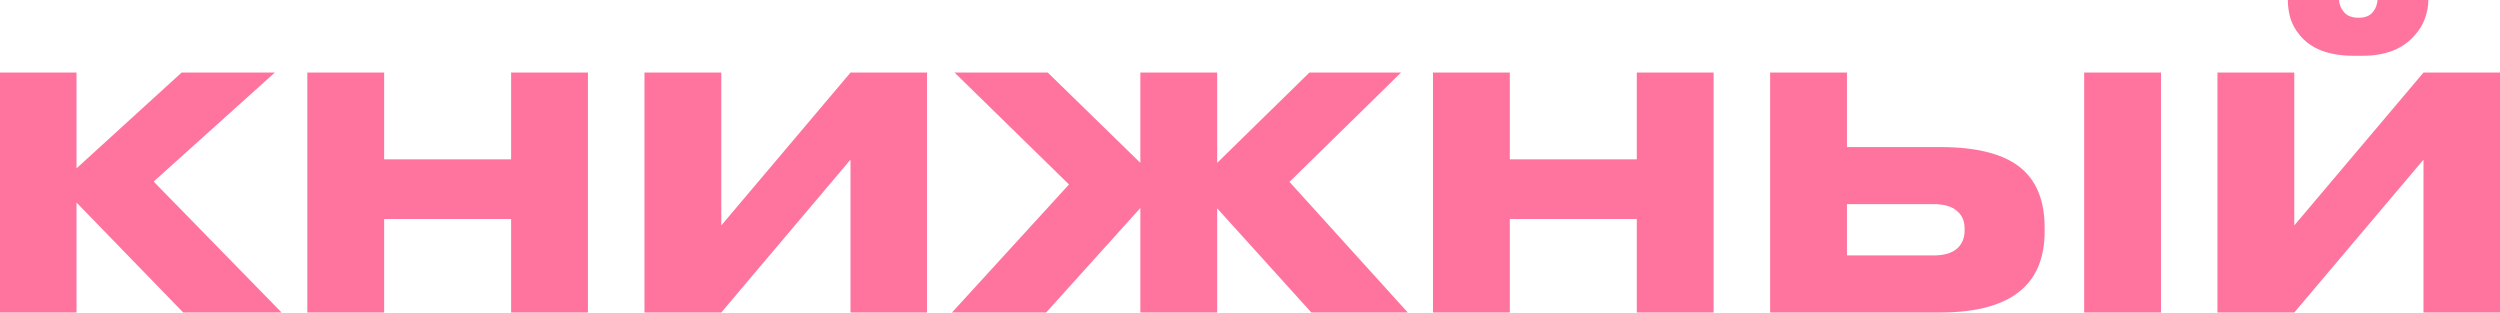 <?xml version="1.0" encoding="UTF-8"?> <svg xmlns="http://www.w3.org/2000/svg" width="4640" height="580" viewBox="0 0 4640 580" fill="none"> <path d="M340.061 580L141.99 375.893V580H0V134.675H141.99V312.446L337.078 134.675H510.091L285.174 336.987L522.62 580H340.061Z" fill="#FF749E"></path> <path d="M570.38 580V134.675H712.967V295.686H948.623V134.675H1091.21V580H948.623V406.419H712.967V580H570.38Z" fill="#FF749E"></path> <path d="M1578.53 580V296.285L1338.7 580H1196.11V134.675H1338.7V418.39L1578.53 134.675H1720.52V580H1578.53Z" fill="#FF749E"></path> <path d="M2116.47 580V386.068L1941.67 580H1766.87L1984.03 342.374L1771.64 134.675H1944.65L2116.47 302.27V134.675H2259.06V302.27L2430.28 134.675H2600.31L2393.29 337.585L2612.84 580H2433.86L2259.06 386.667V580H2116.47Z" fill="#FF749E"></path> <path d="M2659.64 580V134.675H2802.22V295.686H3037.88V134.675H3180.47V580H3037.88V406.419H2802.22V580H2659.64Z" fill="#FF749E"></path> <path d="M3427.95 272.941H3600.97C3672.16 272.941 3723.27 286.907 3754.29 314.84C3781.34 339.181 3794.86 375.095 3794.86 422.58V429.164C3794.86 475.851 3781.14 511.565 3753.69 536.305C3721.48 565.435 3670.57 580 3600.97 580H3285.36V134.675H3427.95V272.941ZM3589.03 474.056C3607.73 474.056 3621.85 470.065 3631.39 462.085C3641.33 453.705 3646.31 442.332 3646.31 427.967V423.777C3646.31 409.811 3641.33 398.837 3631.39 390.857C3621.85 382.876 3607.73 378.885 3589.03 378.885H3427.95V474.056H3589.03ZM4010.83 134.675V580H3868.24V134.675H4010.83Z" fill="#FF749E"></path> <path d="M4498.01 580V296.285L4258.18 580H4115.59V134.675H4258.18V418.39L4498.01 134.675H4640V580H4498.01ZM4369.15 103.55C4322.61 103.55 4289 90.781 4268.32 65.243C4260.37 55.666 4254.6 45.291 4251.02 34.118C4247.84 22.546 4246.25 11.572 4246.25 1.197V0H4341.1C4341.9 8.38 4344.49 15.163 4348.86 20.351C4354.43 28.731 4363.97 32.92 4377.5 32.92H4378.09C4390.82 32.92 4399.97 28.731 4405.54 20.351C4409.51 15.163 4411.9 8.38 4412.7 0H4506.96V1.197C4506.96 11.173 4504.97 21.947 4500.99 33.519C4497.02 45.091 4490.65 55.666 4481.9 65.243C4460.03 90.781 4427.61 103.55 4384.66 103.55H4369.15Z" fill="#FF749E"></path> </svg> 